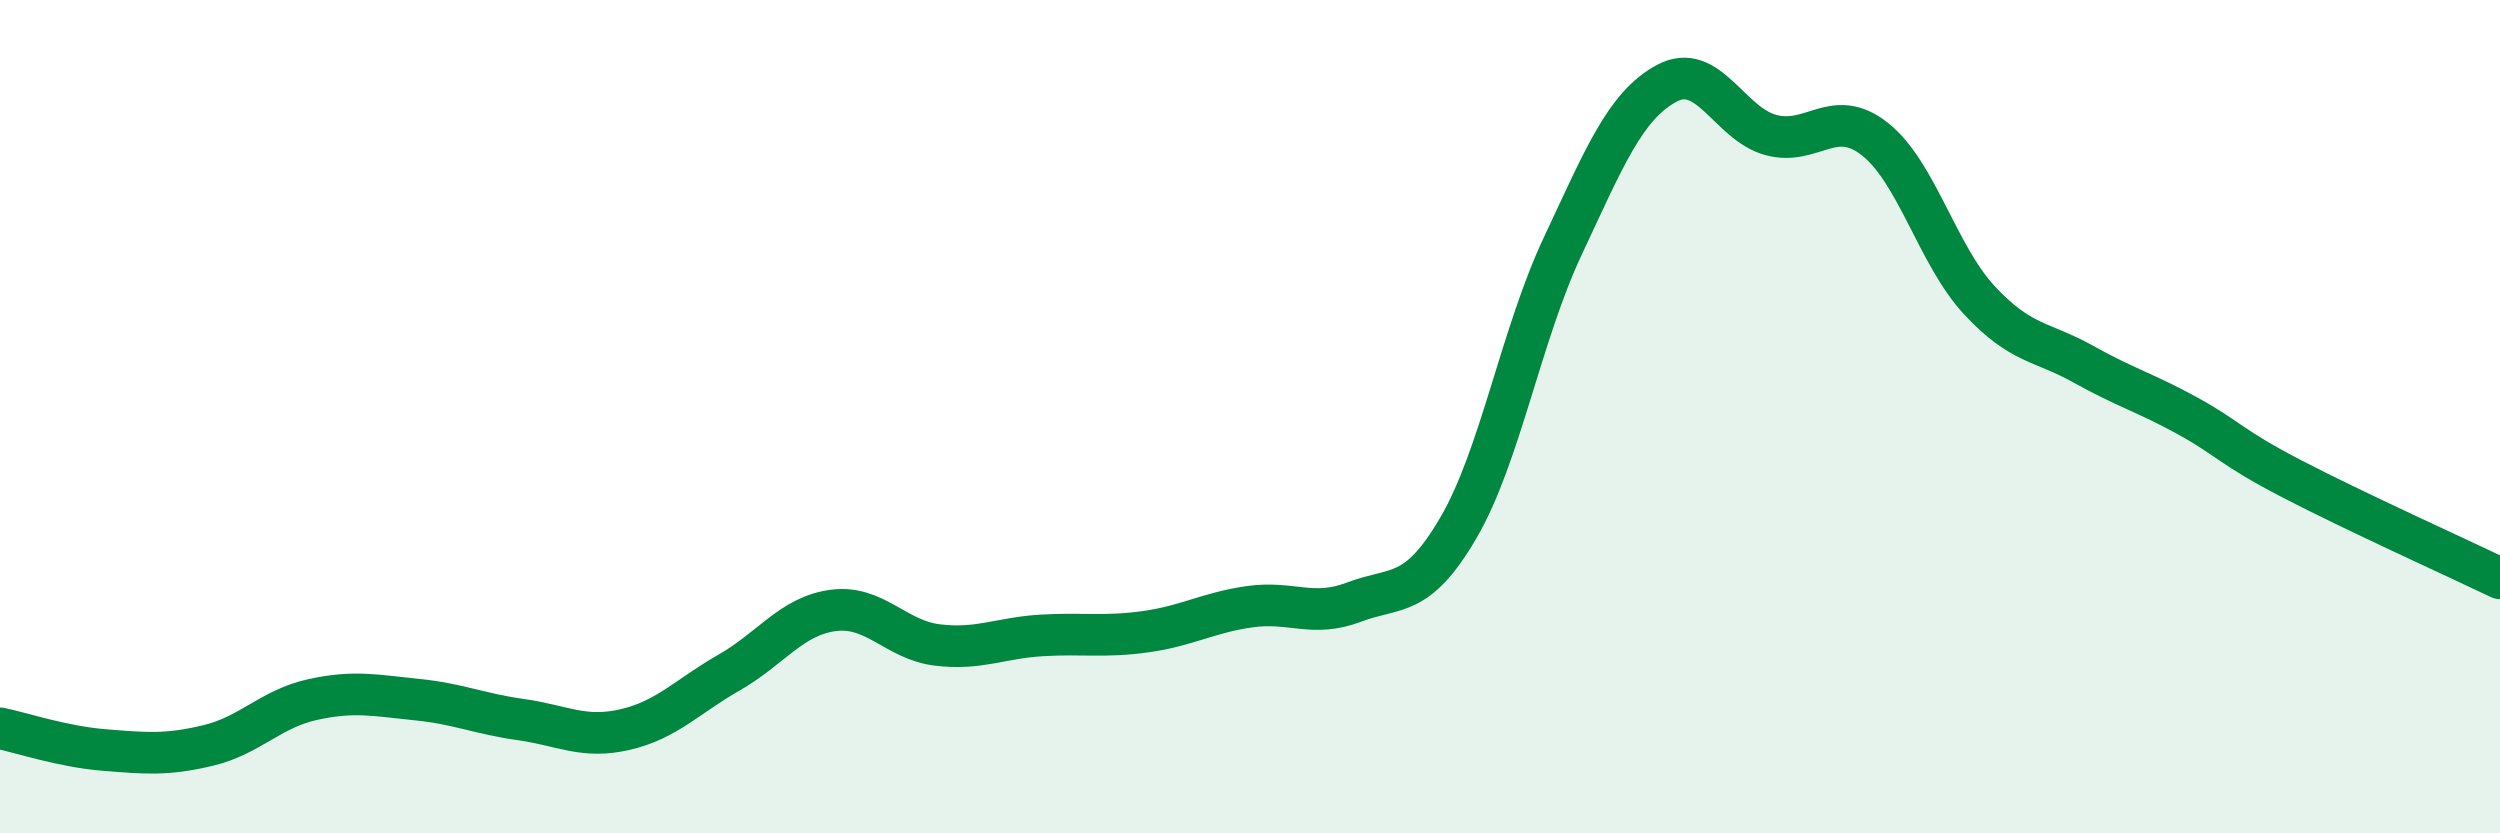 
    <svg width="60" height="20" viewBox="0 0 60 20" xmlns="http://www.w3.org/2000/svg">
      <path
        d="M 0,17.48 C 0.5,17.58 1.5,17.92 2.5,18 C 3.5,18.08 4,18.13 5,17.89 C 6,17.65 6.5,17.01 7.5,16.79 C 8.5,16.57 9,16.69 10,16.79 C 11,16.89 11.5,17.13 12.5,17.27 C 13.5,17.41 14,17.74 15,17.51 C 16,17.28 16.5,16.71 17.5,16.14 C 18.5,15.57 19,14.78 20,14.65 C 21,14.52 21.5,15.36 22.5,15.48 C 23.5,15.6 24,15.31 25,15.25 C 26,15.19 26.5,15.3 27.5,15.16 C 28.5,15.02 29,14.7 30,14.56 C 31,14.42 31.5,14.83 32.5,14.45 C 33.5,14.07 34,14.38 35,12.67 C 36,10.96 36.5,8.05 37.5,5.92 C 38.5,3.79 39,2.54 40,2 C 41,1.46 41.5,2.97 42.5,3.24 C 43.5,3.51 44,2.55 45,3.34 C 46,4.13 46.5,6.12 47.5,7.2 C 48.5,8.28 49,8.18 50,8.74 C 51,9.3 51.5,9.43 52.5,9.98 C 53.5,10.53 53.5,10.71 55,11.49 C 56.5,12.27 59,13.4 60,13.88L60 20L0 20Z"
        fill="#008740"
        opacity="0.1"
        stroke-linecap="round"
        stroke-linejoin="round"
      />
      <path
        d="M 0,17.48 C 0.5,17.58 1.5,17.92 2.5,18 C 3.5,18.08 4,18.13 5,17.89 C 6,17.65 6.5,17.01 7.5,16.79 C 8.5,16.57 9,16.69 10,16.79 C 11,16.89 11.5,17.13 12.5,17.27 C 13.5,17.41 14,17.74 15,17.51 C 16,17.28 16.5,16.71 17.5,16.14 C 18.5,15.57 19,14.78 20,14.65 C 21,14.52 21.5,15.36 22.5,15.48 C 23.5,15.6 24,15.31 25,15.25 C 26,15.19 26.5,15.3 27.5,15.16 C 28.5,15.02 29,14.7 30,14.56 C 31,14.42 31.5,14.83 32.5,14.45 C 33.5,14.07 34,14.38 35,12.67 C 36,10.96 36.5,8.05 37.5,5.92 C 38.5,3.79 39,2.54 40,2 C 41,1.46 41.5,2.97 42.5,3.24 C 43.5,3.51 44,2.55 45,3.34 C 46,4.13 46.5,6.12 47.5,7.2 C 48.5,8.28 49,8.18 50,8.74 C 51,9.3 51.5,9.43 52.5,9.98 C 53.5,10.53 53.5,10.71 55,11.49 C 56.5,12.27 59,13.4 60,13.88"
        stroke="#008740"
        stroke-width="1"
        fill="none"
        stroke-linecap="round"
        stroke-linejoin="round"
      />
    </svg>
  